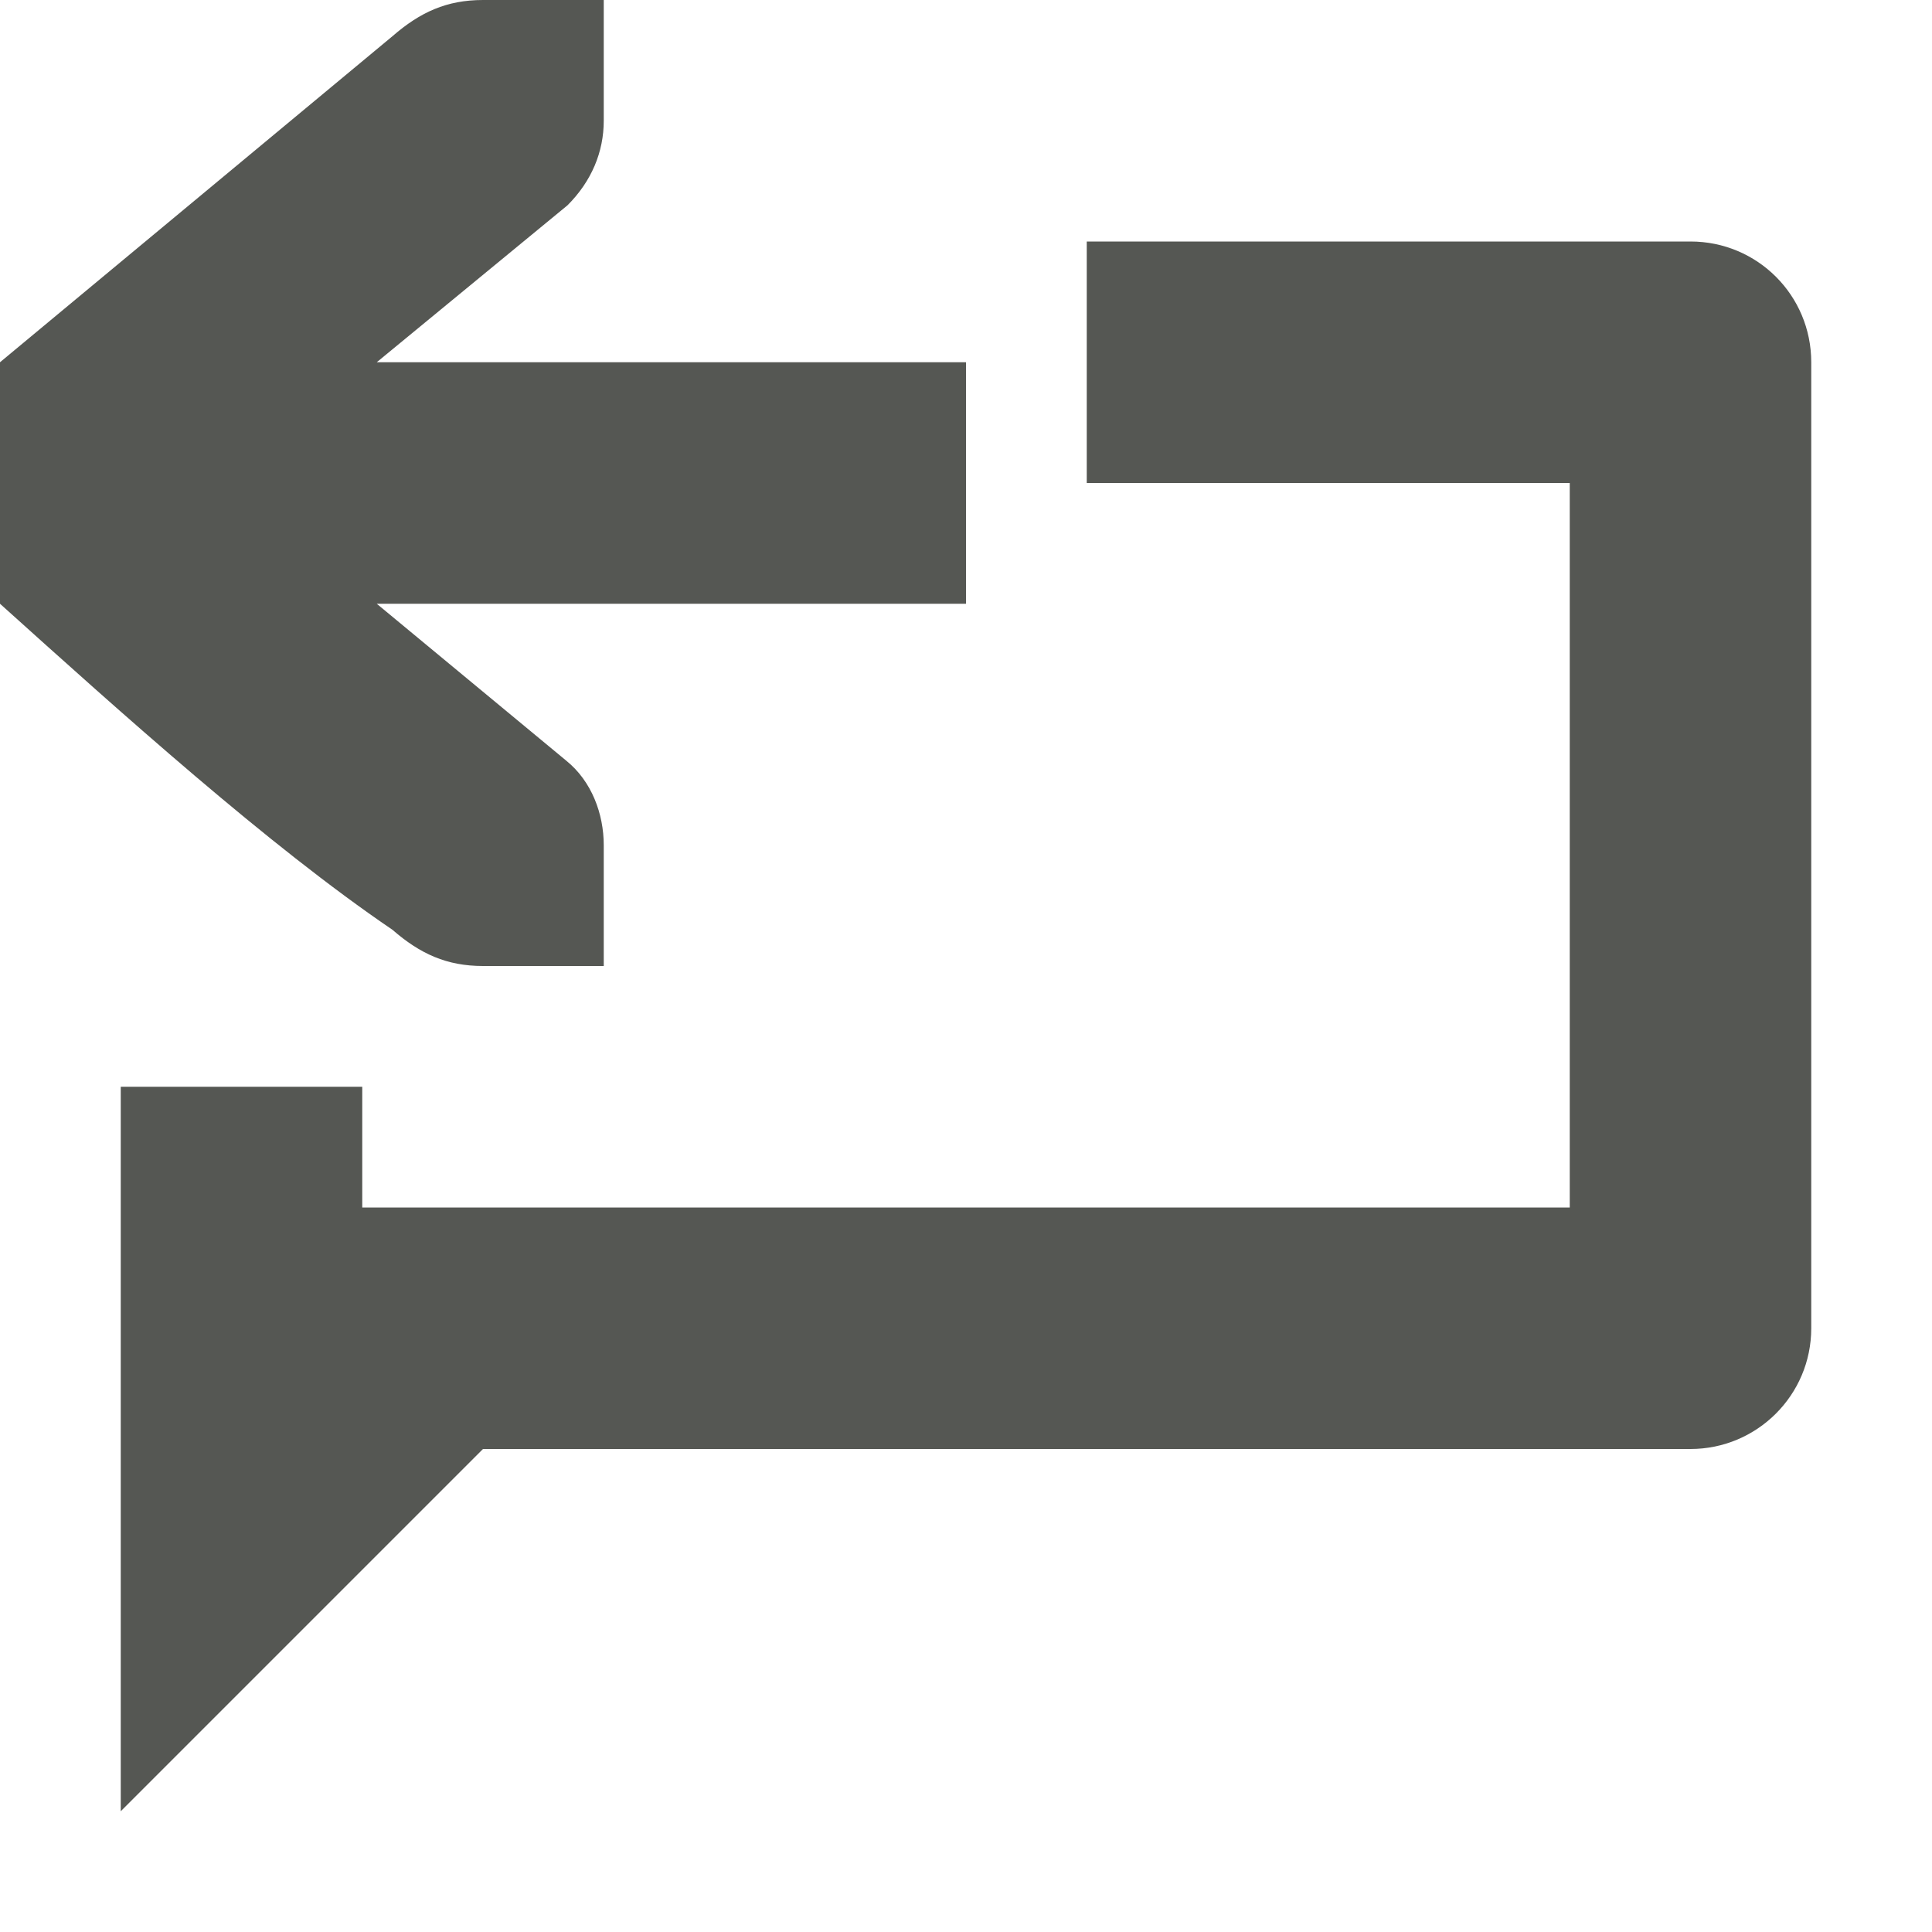 <svg xmlns="http://www.w3.org/2000/svg" viewBox="0 0 16 16">
  <path
     style="fill:#555753"
     d="M 4 0 C 3.7 0 3.48 0.1 3.25 0.3 L 0 3 L 0 5 C 1 5.9 2.22 7 3.25 7.7 C 3.48 7.9 3.7 8 4 8 L 4.6 8 L 5 8 L 5 7 C 5 6.74 4.9 6.47 4.69 6.3 L 3.12 5 L 8 5 L 8 3 L 3.12 3 L 4.7 1.7 C 4.9 1.5 5 1.257 5 1 L 5 0 L 4.6 0 L 4 0 z M 9 2 L 9 4 L 13 4 L 13 10 L 3 10 L 3 9 L 1 9 L 1 10 L 1 11 L 1 15 L 4 12 L 14 12 C 14.55 12 15 11.554 15 11 L 15 3 C 15 2.446 14.554 2 14 2 L 9 2 z "
     />
</svg>
